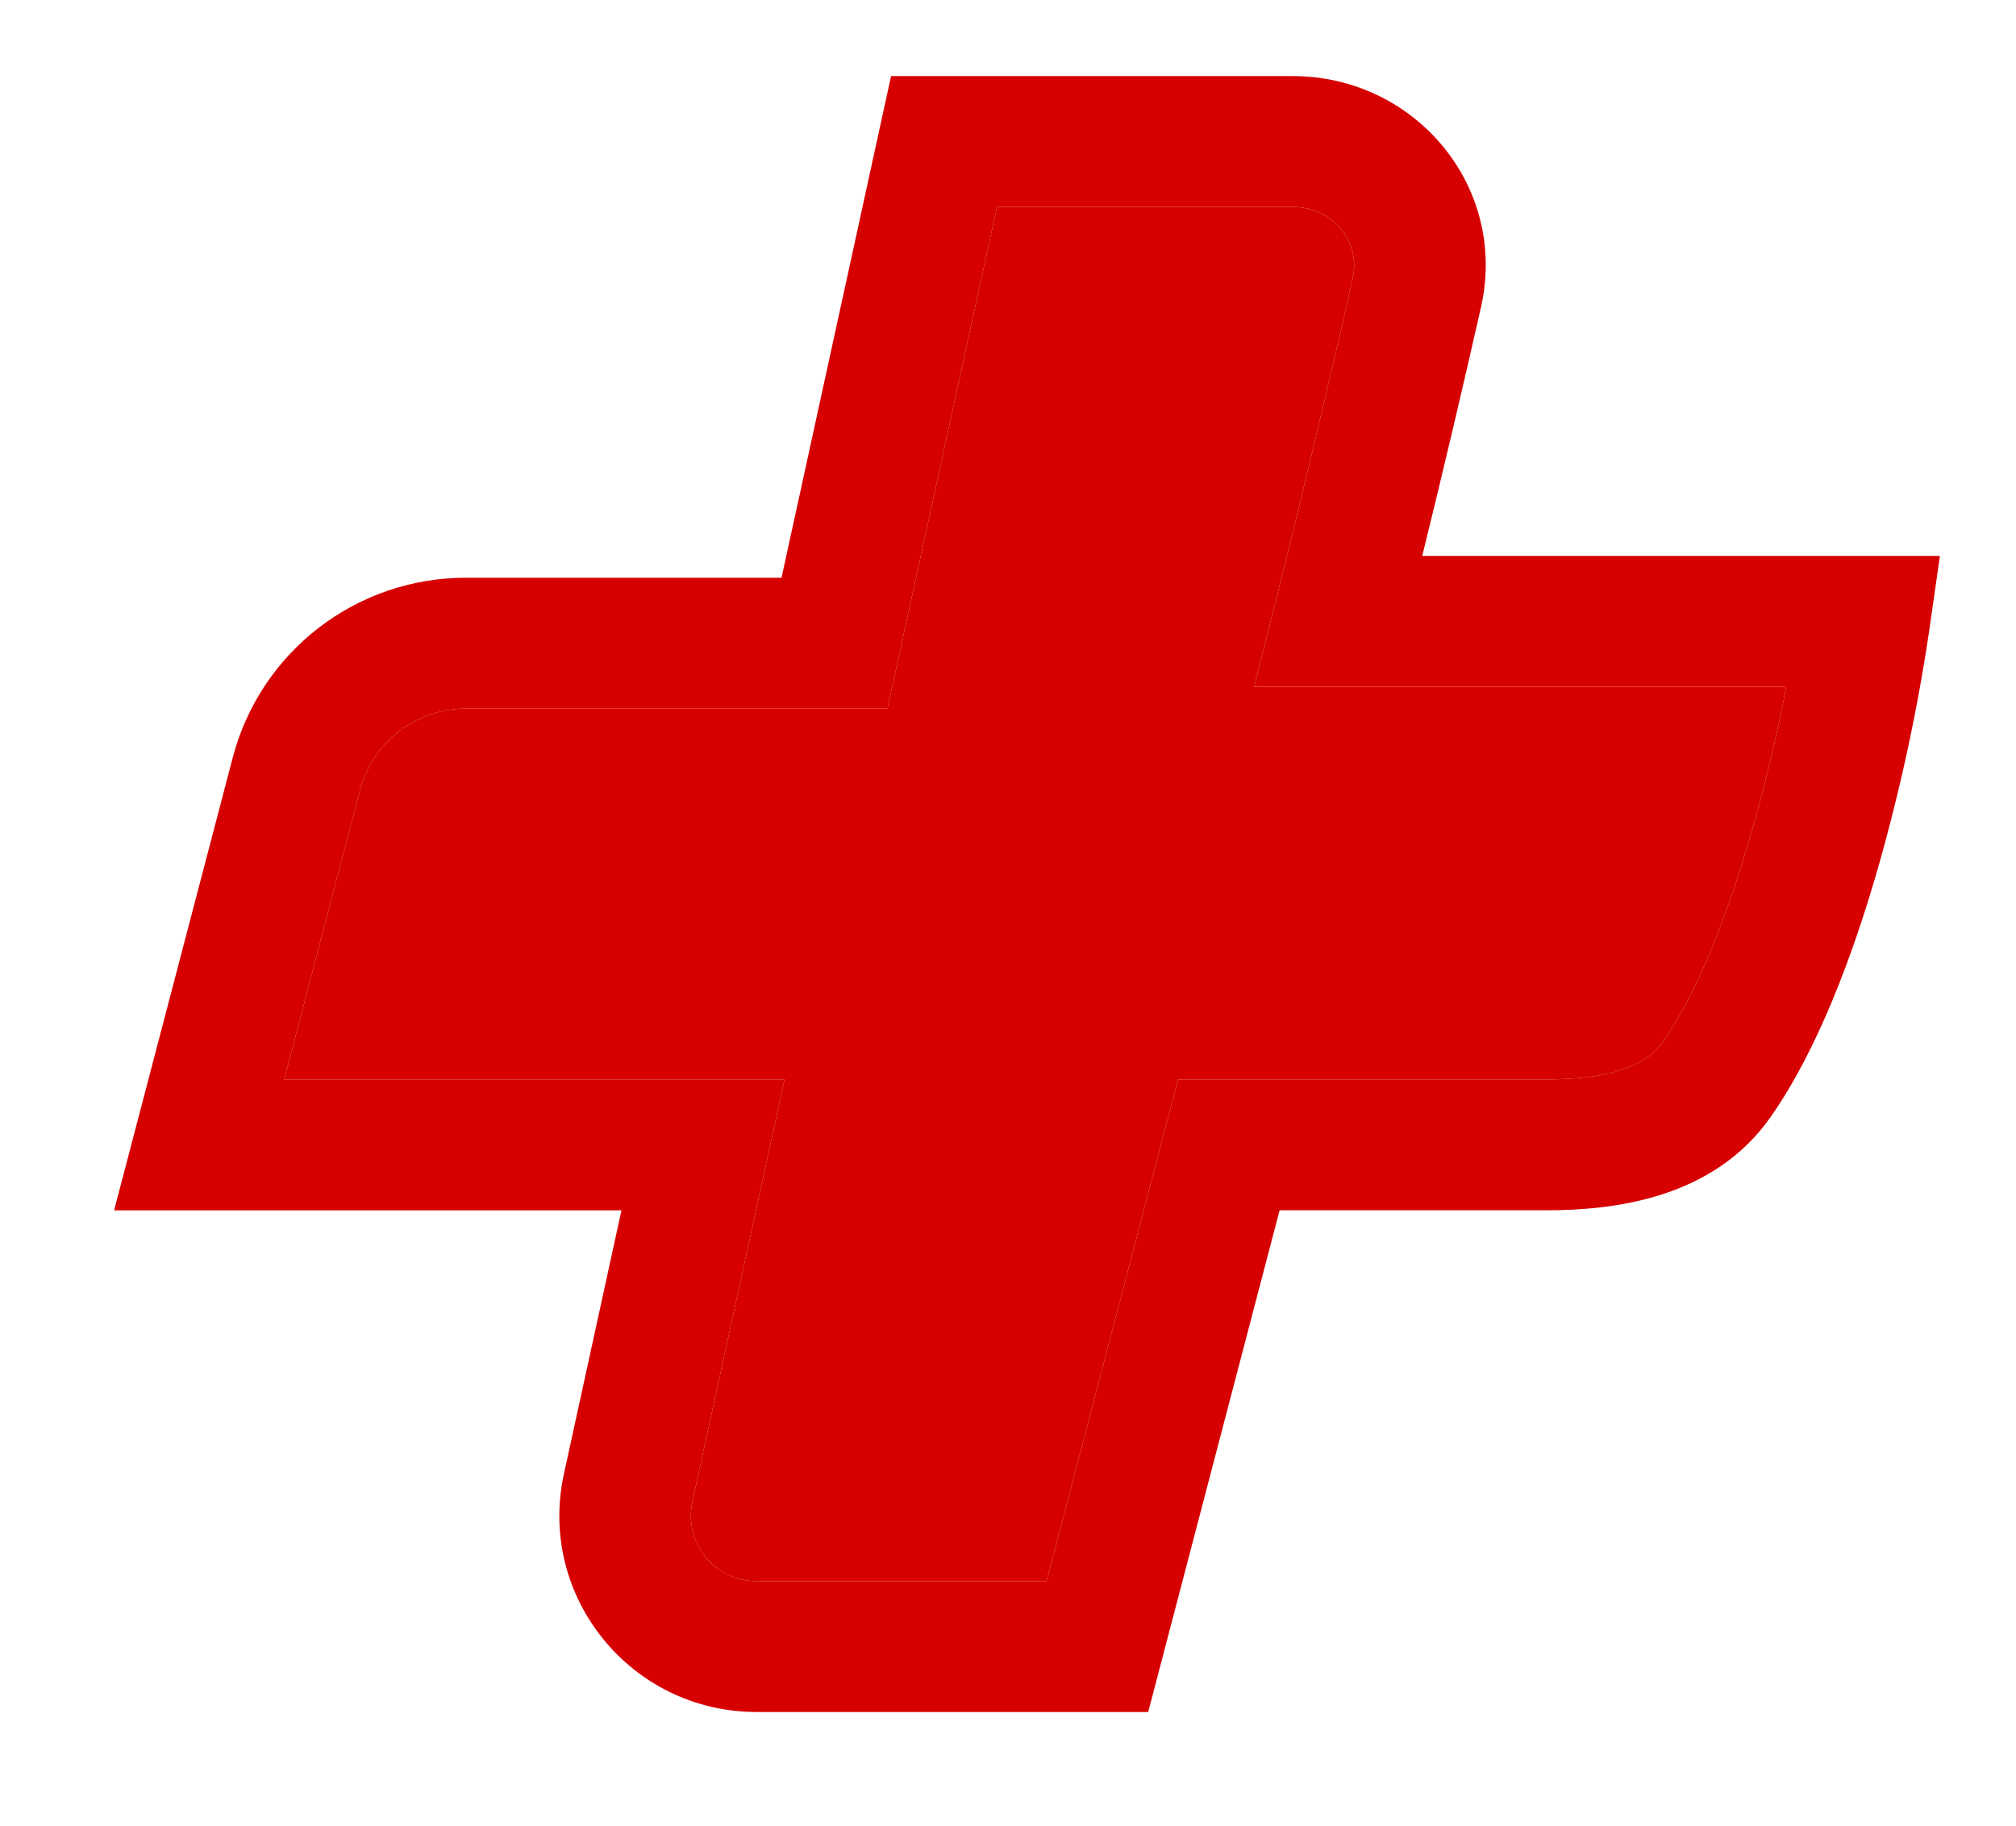 <svg width="53" height="48" viewBox="0 0 53 48" fill="none" xmlns="http://www.w3.org/2000/svg">
<path fill-rule="evenodd" clip-rule="evenodd" d="M23.426 2H33.986C37.182 2 39.651 4.88 38.935 8.073C38.441 10.258 37.926 12.438 37.39 14.613H51L50.718 16.577C50.403 18.704 49.947 20.808 49.354 22.875C48.694 25.16 47.778 27.598 46.56 29.345C45.054 31.508 42.433 31.813 40.648 31.813H33.64L30.186 45H19.89C16.584 45 14.122 41.96 14.825 38.744L16.338 31.814H3L6.122 19.9C6.479 18.547 7.274 17.351 8.383 16.498C9.493 15.645 10.853 15.184 12.252 15.186H20.546L23.426 2ZM33.509 15.916L33.561 15.709C33.779 14.835 33.995 13.961 34.207 13.086C34.611 11.423 35.124 9.276 35.562 7.323C35.776 6.367 35.061 5.44 33.986 5.44H26.21L23.33 18.627H12.25C10.94 18.627 9.795 19.507 9.464 20.77L7.472 28.373H20.626L18.202 39.475C18.148 39.727 18.151 39.987 18.21 40.237C18.27 40.488 18.385 40.721 18.547 40.922C18.709 41.122 18.914 41.283 19.146 41.393C19.378 41.504 19.633 41.561 19.89 41.56H27.514L30.97 28.373H40.647C42.293 28.373 43.27 28.03 43.719 27.385C44.609 26.108 45.4 24.108 46.033 21.923C46.419 20.587 46.73 19.243 46.961 18.053H32.971L33.509 15.916Z" fill="#D60000"/>
<path d="M33.509 15.916L33.561 15.709C33.779 14.835 33.995 13.961 34.207 13.086C34.611 11.423 35.124 9.276 35.562 7.323C35.776 6.367 35.061 5.44 33.986 5.44H26.21L23.33 18.627H12.25C10.94 18.627 9.795 19.507 9.464 20.77L7.472 28.373H20.626L18.202 39.475C18.148 39.727 18.151 39.987 18.21 40.237C18.27 40.488 18.385 40.721 18.547 40.922C18.709 41.122 18.914 41.283 19.146 41.393C19.378 41.504 19.633 41.561 19.89 41.56H27.514L30.97 28.373H40.647C42.293 28.373 43.27 28.03 43.719 27.385C44.609 26.108 45.4 24.108 46.033 21.923C46.419 20.587 46.73 19.243 46.961 18.053H32.971L33.509 15.916Z" fill="#D60000"/>
</svg>
